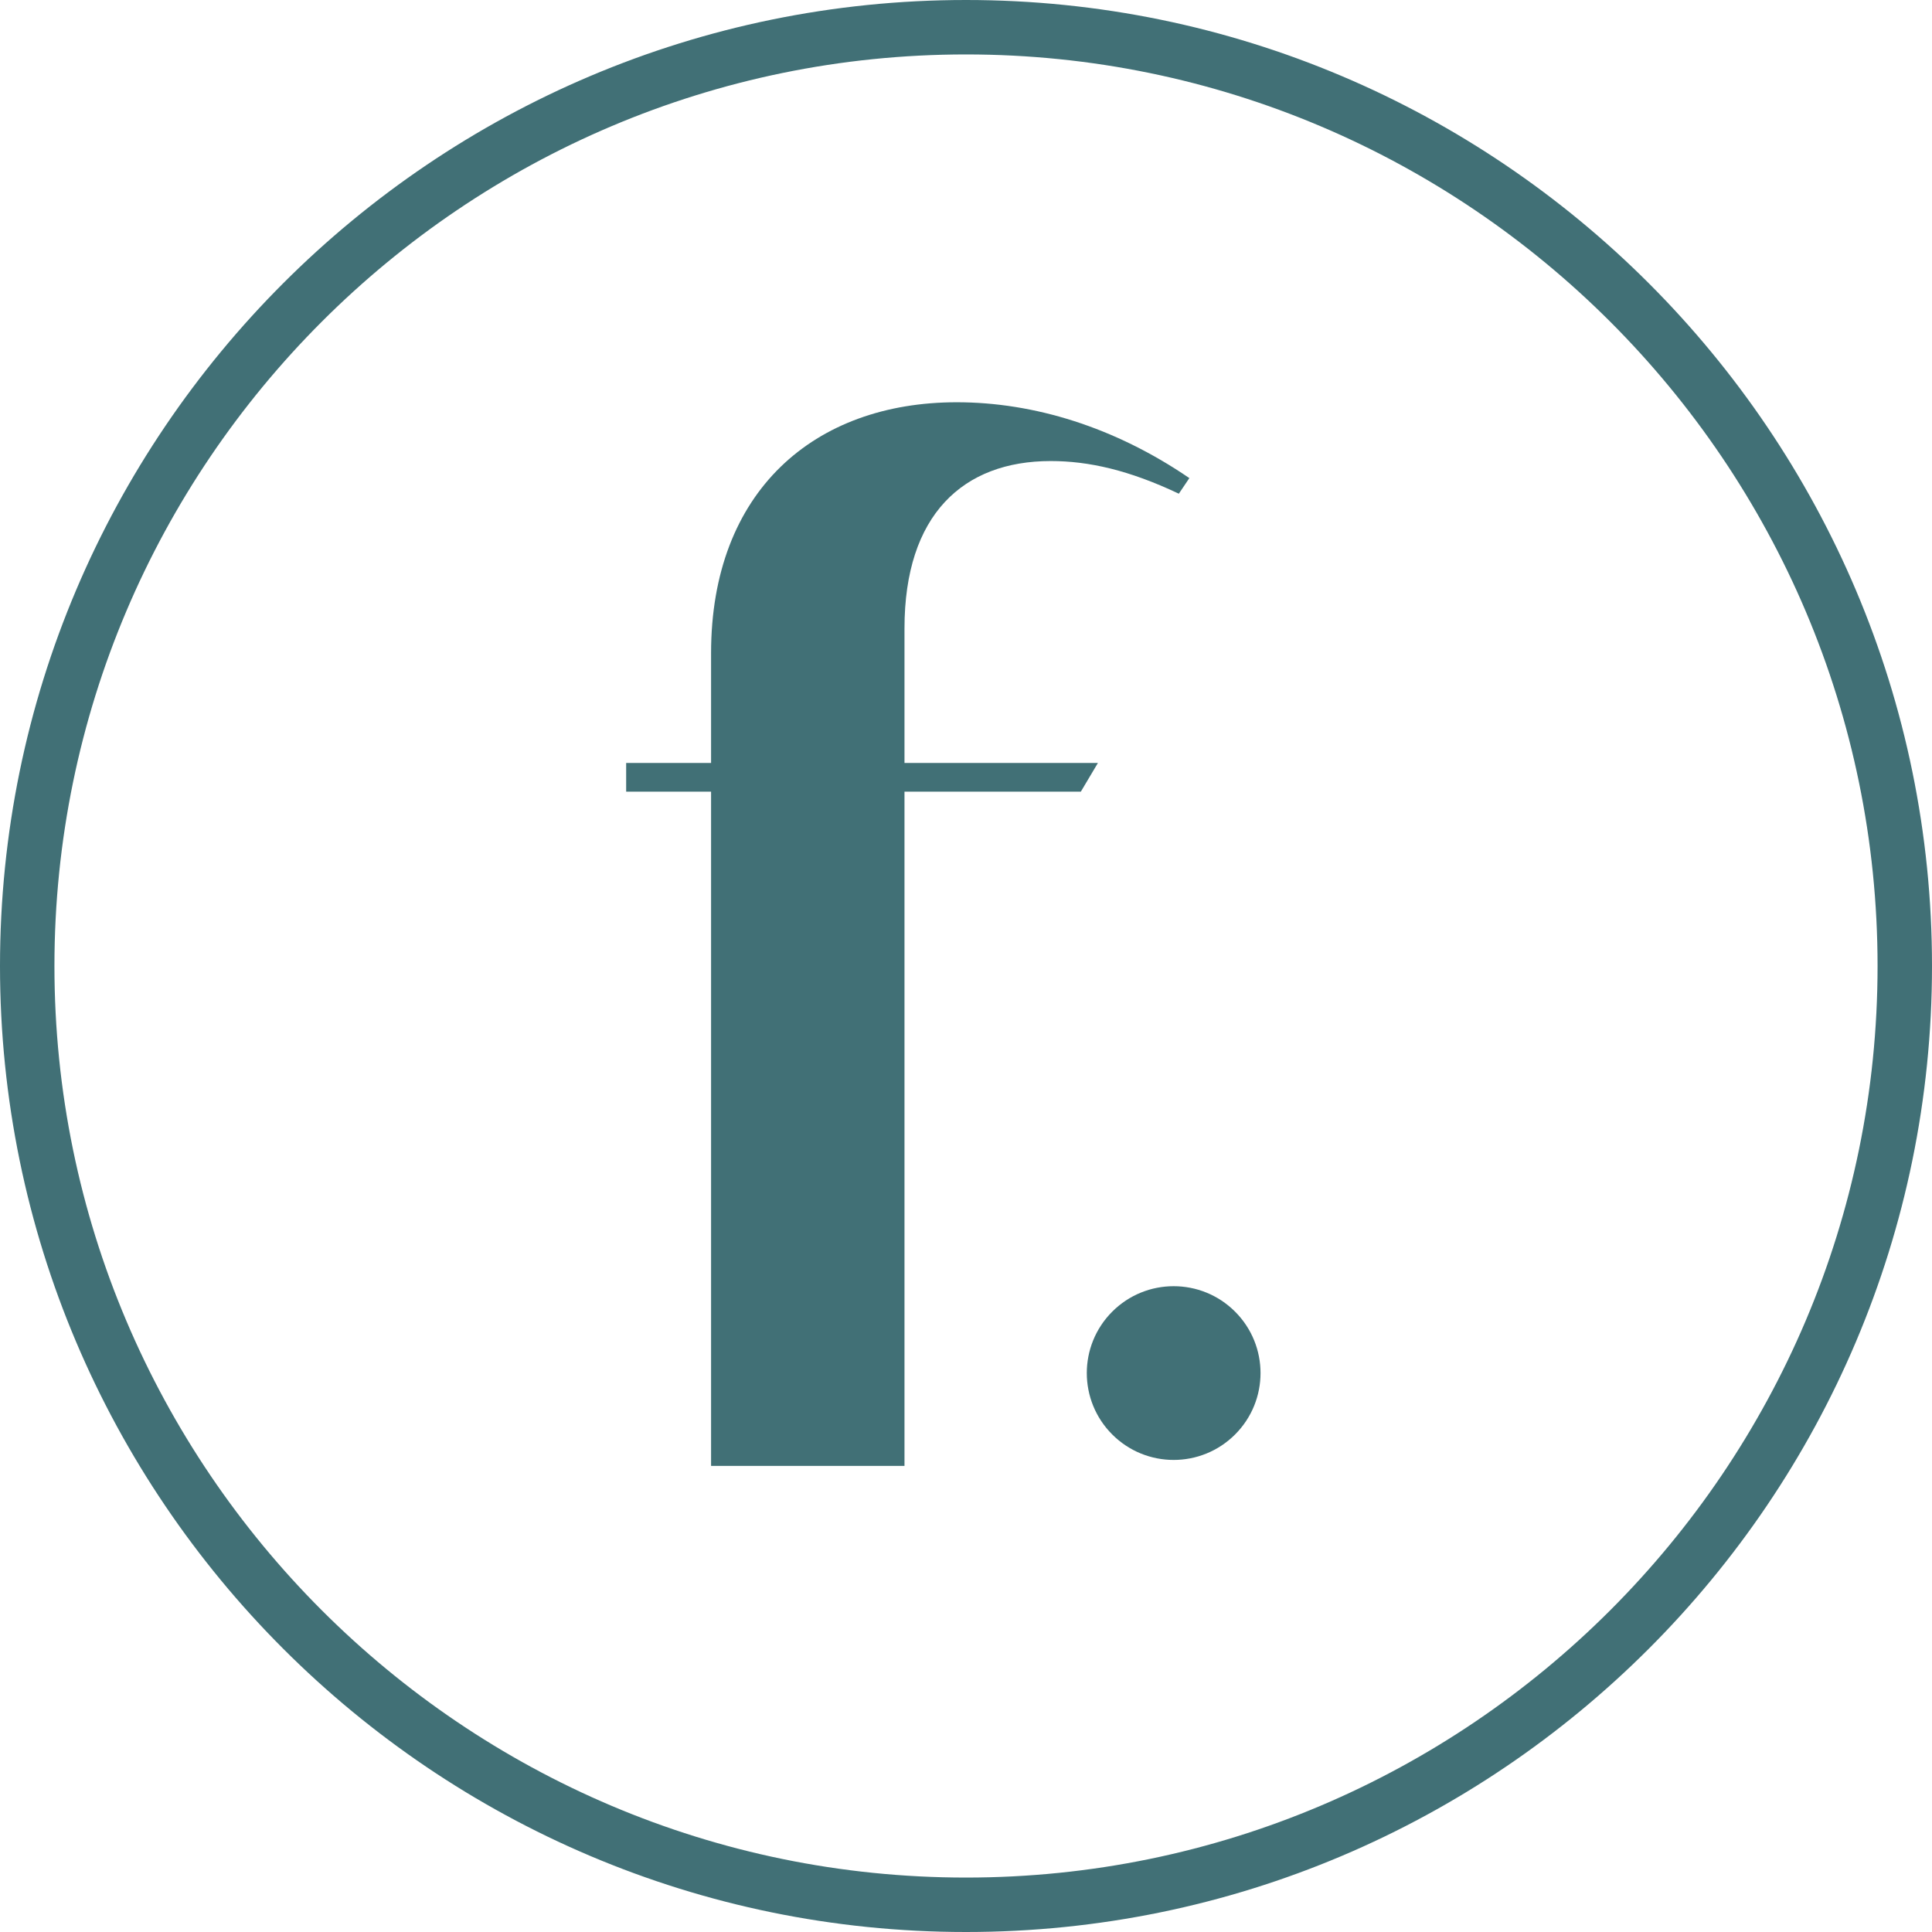<svg viewBox="0 0 106.48 106.48" xmlns="http://www.w3.org/2000/svg" id="Layer_2"><defs><style>.cls-1{fill:#417076;stroke-width:0px;}</style></defs><g id="Layer_1-2"><path d="m53.24,106.48C23.88,106.48,0,82.6,0,53.24S23.88,0,53.24,0s53.24,23.88,53.24,53.24-23.88,53.24-53.24,53.24Zm0-103.48C25.54,3,3,25.54,3,53.24s22.54,50.24,50.24,50.24,50.24-22.54,50.24-50.24S80.94,3,53.24,3Z" class="cls-1"></path><path d="m49.85,34.63v7.42h10.66l-.94,1.58h-9.72v37.16h-10.66v-37.16h-4.68v-1.58h4.68v-6.05c0-8.93,5.69-13.83,13.54-13.83,4.25,0,8.71,1.37,12.82,4.18l-.58.86c-2.74-1.3-4.97-1.8-7.06-1.8-4.82,0-8.06,2.95-8.06,9.22Z" class="cls-1"></path><path d="m61.3,72.29h0c1.87-1.87,4.9-1.87,6.77,0h0c1.87,1.87,1.87,4.9,0,6.77h0c-1.87,1.87-4.9,1.87-6.77,0h0c-1.87-1.87-1.87-4.9,0-6.77Z" class="cls-1"></path></g></svg>